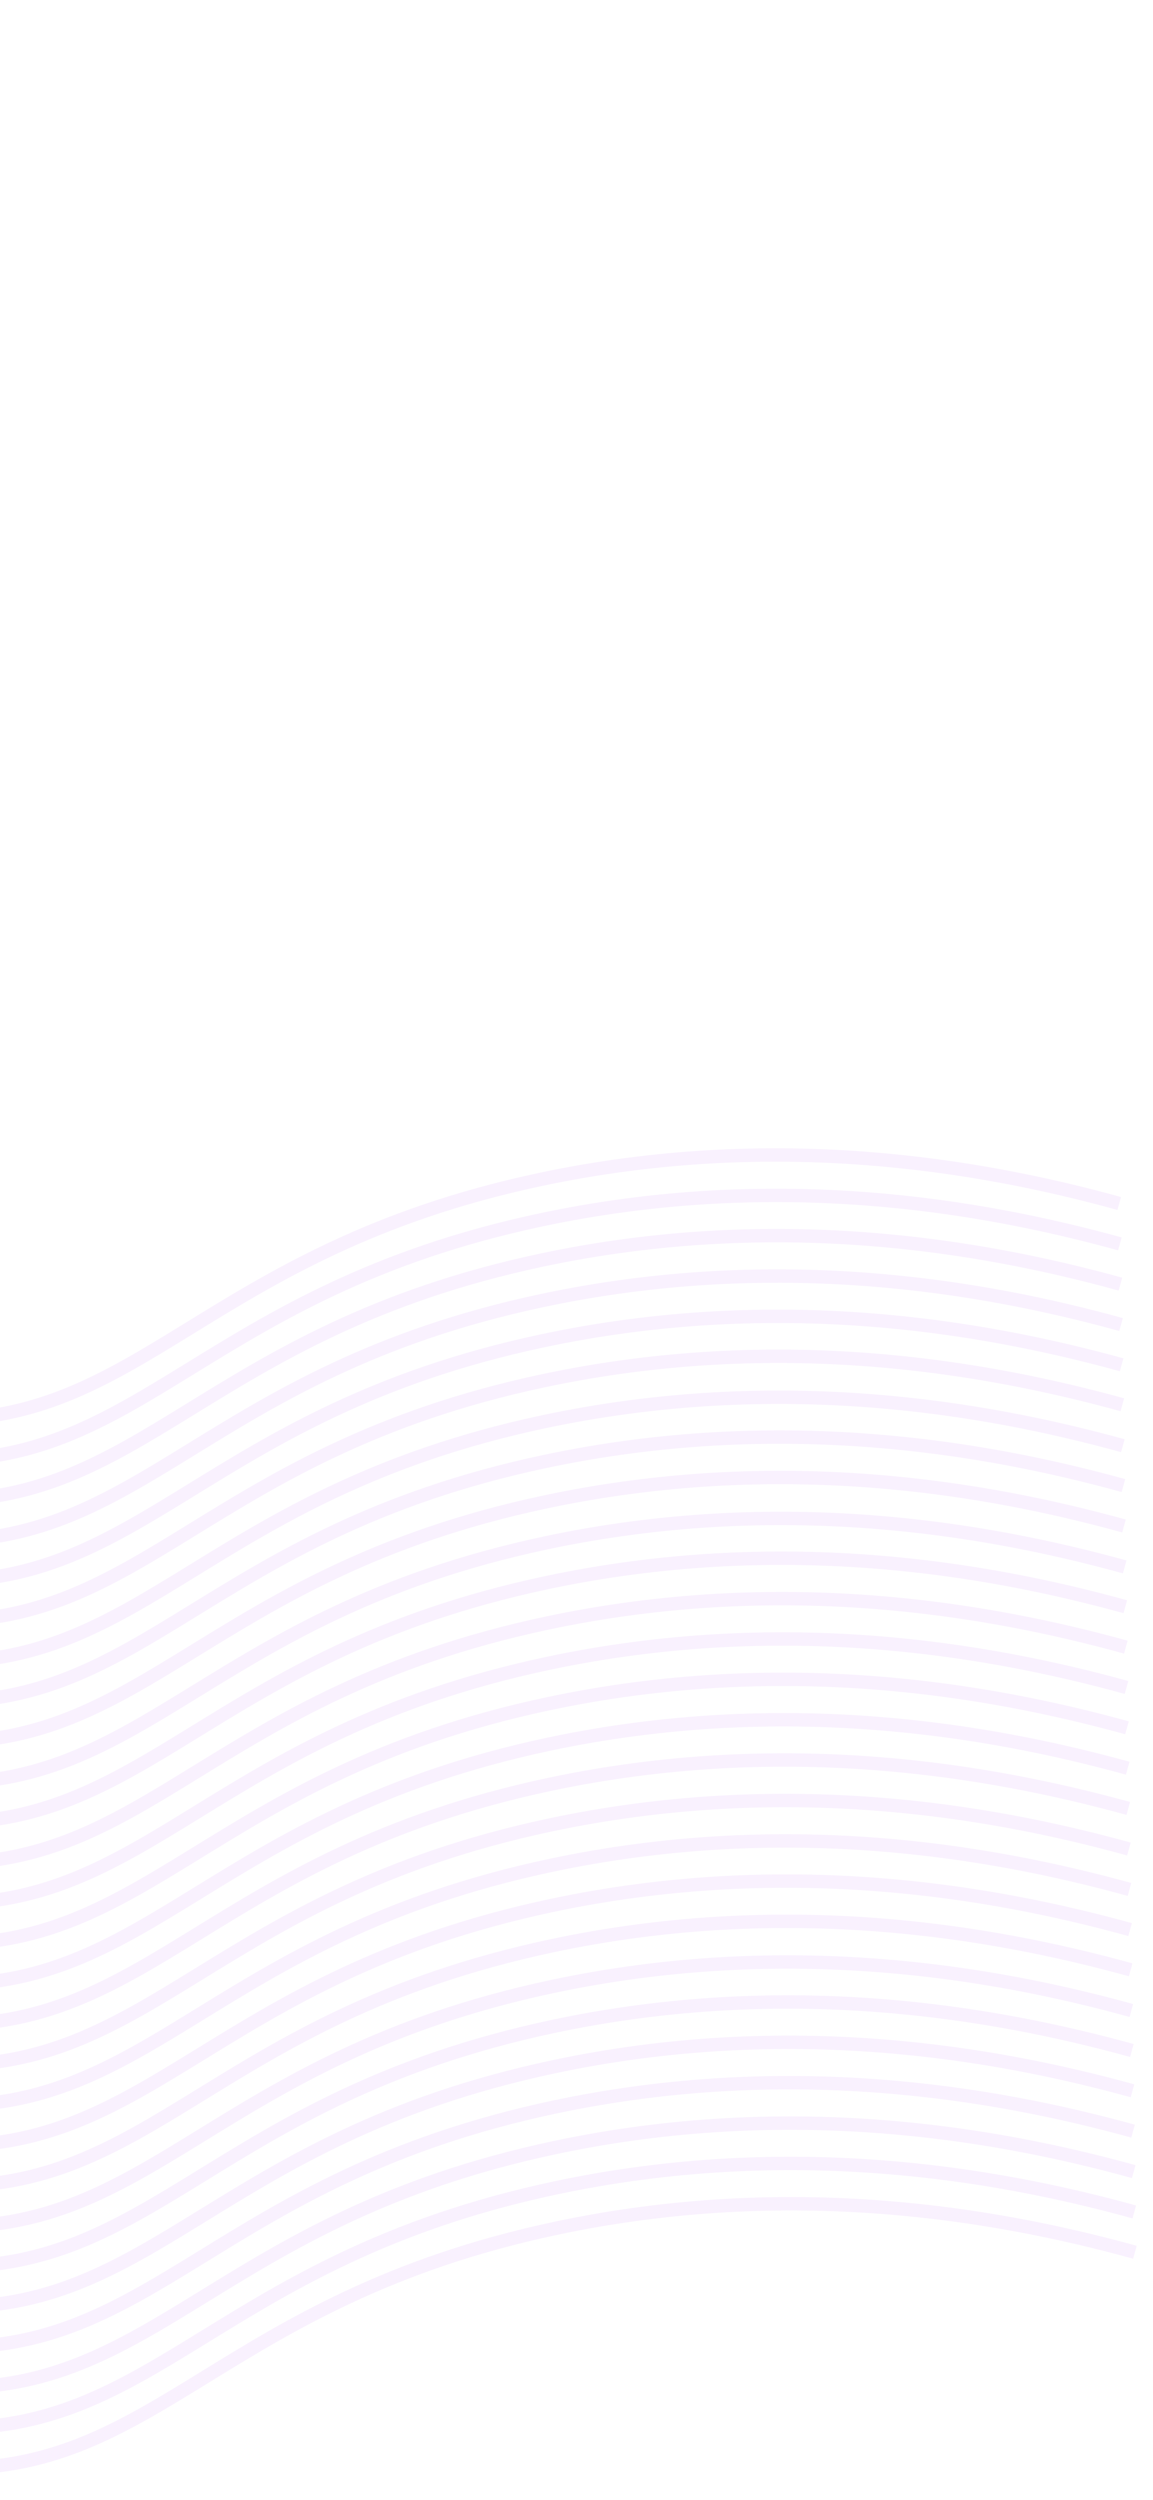 <svg width="430" height="932" viewBox="0 0 430 932" fill="none" xmlns="http://www.w3.org/2000/svg">
<path d="M-1460.36 -24.772C-1388.71 23.555 -1325.09 85.965 -1272.56 159.458C-1148.83 334.106 -1164.21 471.42 -1093.93 493.664C-985.341 528.024 -918.374 209.572 -691.18 161.52C-524.546 126.253 -353.474 253.815 -313.877 283.37C-159.4 398.537 -137.893 524.566 -27.855 529.065C52.64 532.453 75.794 466.493 201.375 439.769C288.801 421.167 365.596 434.373 417.405 448.696" stroke="#EACFFB" stroke-opacity="0.3" stroke-width="5" stroke-miterlimit="10"/>
<path d="M-1460.15 -9.736C-1388.5 38.606 -1324.87 101.025 -1272.32 174.524C-1148.59 349.203 -1163.97 486.486 -1093.72 508.732C-985.1 543.09 -918.133 224.637 -690.968 176.588C-524.302 141.35 -353.23 268.913 -313.636 298.436C-159.159 413.602 -137.68 539.633 -27.614 544.13C52.881 547.518 76.007 481.561 201.616 454.834C289.07 436.23 365.837 449.439 417.646 463.761" stroke="#EACFFB" stroke-opacity="0.3" stroke-width="5" stroke-miterlimit="10"/>
<path d="M-1459.94 5.3C-1388.28 53.632 -1324.65 116.052 -1272.11 189.56C-1148.38 364.239 -1163.76 501.521 -1093.48 523.765C-984.975 558.132 -917.895 239.671 -690.73 191.622C-524.092 156.386 -353.02 283.949 -313.426 313.471C-158.946 428.67 -137.442 554.667 -27.404 559.166C53.091 562.554 76.243 496.562 201.824 469.838C289.277 451.234 366.044 464.442 417.853 478.765" stroke="#EACFFB" stroke-opacity="0.3" stroke-width="5" stroke-miterlimit="10"/>
<path d="M-1459.68 20.331C-1388.03 68.687 -1324.41 131.117 -1271.87 204.625C-1148.14 379.305 -1163.52 516.587 -1093.27 538.833C-984.651 573.191 -917.684 254.739 -690.518 206.69C-523.853 171.452 -352.781 299.014 -313.186 328.537C-158.707 443.736 -137.231 569.735 -27.164 574.232C53.331 577.62 76.454 511.63 202.063 484.903C289.517 466.3 366.284 479.508 418.093 493.83" stroke="#EACFFB" stroke-opacity="0.3" stroke-width="5" stroke-miterlimit="10"/>
<path d="M-1459.5 35.368C-1387.84 83.711 -1324.21 146.13 -1271.66 219.629C-1147.9 394.306 -1163.31 531.622 -1093.04 553.834C-984.444 588.194 -917.449 269.74 -690.283 221.691C-523.618 186.453 -352.574 314.017 -312.951 343.538C-158.5 458.739 -136.996 584.736 -26.957 589.235C53.538 592.623 76.689 526.631 202.27 499.907C289.723 481.303 366.493 494.543 418.3 508.834" stroke="#EACFFB" stroke-opacity="0.3" stroke-width="5" stroke-miterlimit="10"/>
<path d="M-1459.26 50.402C-1387.61 98.754 -1323.98 161.171 -1271.42 234.662C-1147.69 409.341 -1163.07 546.656 -1092.82 568.87C-984.29 603.234 -917.238 284.775 -690.054 236.596C-523.417 201.36 -352.345 328.922 -312.751 358.445C-158.271 473.644 -136.795 599.643 -26.729 604.14C53.766 607.528 76.89 541.538 202.499 514.812C289.952 496.208 366.722 509.448 418.557 523.736" stroke="#EACFFB" stroke-opacity="0.3" stroke-width="5" stroke-miterlimit="10"/>
<path d="M-1458.99 65.465C-1387.34 113.824 -1323.73 176.267 -1271.21 249.794C-1147.45 424.471 -1162.85 561.788 -1092.58 583.999C-983.988 618.391 -916.992 299.937 -689.827 251.888C-523.164 216.618 -352.12 344.183 -312.497 373.703C-158.046 488.904 -136.542 614.901 -26.503 619.4C53.991 622.788 77.143 556.796 202.724 530.072C290.18 511.5 366.947 524.709 418.754 538.999" stroke="#EACFFB" stroke-opacity="0.3" stroke-width="5" stroke-miterlimit="10"/>
<path d="M-1458.82 80.371C-1387.16 128.703 -1323.52 191.124 -1270.98 264.631C-1147.26 439.278 -1162.63 576.593 -1092.39 598.839C-983.767 633.197 -916.8 314.745 -689.606 266.693C-522.971 231.425 -351.899 358.988 -312.302 388.543C-157.825 503.709 -136.349 629.708 -26.28 634.237C54.215 637.625 77.367 571.633 202.95 544.941C290.375 526.34 367.142 539.548 418.98 553.868" stroke="#EACFFB" stroke-opacity="0.3" stroke-width="5" stroke-miterlimit="10"/>
<path d="M-1458.6 95.532C-1386.93 143.872 -1323.29 206.29 -1270.74 279.79C-1147.01 454.438 -1162.41 591.754 -1092.14 613.998C-983.605 648.363 -916.553 329.904 -689.395 281.758C-522.732 246.488 -351.688 374.053 -312.063 403.606C-157.614 518.775 -136.107 644.804 -26.069 649.302C54.426 652.69 77.58 586.731 203.161 560.007C290.614 541.403 367.382 554.611 419.191 568.933" stroke="#EACFFB" stroke-opacity="0.3" stroke-width="5" stroke-miterlimit="10"/>
<path d="M-1458.31 110.561C-1386.66 158.949 -1323.04 221.413 -1270.52 294.955C-1146.79 469.634 -1162.17 606.916 -1091.89 629.16C-983.3 663.52 -916.333 345.068 -689.14 297.017C-522.505 261.749 -351.433 389.311 -311.836 418.866C-157.359 534.033 -135.88 660.064 -25.814 664.561C54.681 667.949 77.835 601.989 203.416 575.265C290.842 556.663 367.609 569.871 419.446 584.192" stroke="#EACFFB" stroke-opacity="0.3" stroke-width="5" stroke-miterlimit="10"/>
<path d="M-1458.13 125.537C-1386.48 173.888 -1322.85 236.306 -1270.29 309.797C-1146.56 484.476 -1161.94 621.759 -1091.7 644.005C-983.105 678.365 -916.109 359.91 -688.944 311.861C-522.278 276.623 -351.234 404.188 -311.612 433.709C-157.163 548.877 -135.656 674.906 -25.59 679.403C54.877 682.793 78.031 616.834 203.64 590.107C291.094 571.503 367.861 584.712 419.67 599.034" stroke="#EACFFB" stroke-opacity="0.3" stroke-width="5" stroke-miterlimit="10"/>
<path d="M-1457.92 140.635C-1386.26 188.978 -1322.63 251.397 -1270.08 324.895C-1146.35 499.575 -1161.73 636.857 -1091.46 659.101C-982.864 693.461 -915.897 375.009 -688.703 326.957C-522.066 291.722 -350.994 419.284 -311.4 448.807C-156.92 564.006 -135.444 690.005 -25.378 694.502C55.117 697.89 78.269 631.898 203.85 605.174C291.275 586.572 368.042 599.78 419.88 614.101" stroke="#EACFFB" stroke-opacity="0.3" stroke-width="5" stroke-miterlimit="10"/>
<path d="M-1457.62 155.664C-1385.98 204.025 -1322.35 266.441 -1269.79 339.924C-1146.05 514.604 -1161.43 651.886 -1091.19 674.132C-982.656 708.465 -915.612 389.909 -688.493 341.993C-521.827 306.755 -350.783 434.32 -311.161 463.841C-156.709 579.041 -135.205 705.038 -25.138 709.535C55.328 712.925 78.48 646.933 204.089 620.207C291.543 601.603 368.312 614.844 420.119 629.134" stroke="#EACFFB" stroke-opacity="0.3" stroke-width="5" stroke-miterlimit="10"/>
<path d="M-1457.47 170.704C-1385.81 219.047 -1322.18 281.466 -1269.63 354.965C-1145.9 529.644 -1161.28 666.958 -1091.01 689.17C-982.417 723.53 -915.449 405.078 -688.256 357.027C-521.618 321.791 -350.546 449.353 -310.98 478.879C-156.501 594.077 -135.025 720.076 -24.958 724.573C55.537 727.961 78.688 661.969 204.269 635.245C291.695 616.643 368.464 629.884 420.299 644.172" stroke="#EACFFB" stroke-opacity="0.3" stroke-width="5" stroke-miterlimit="10"/>
<path d="M-1457.23 185.738C-1385.58 234.09 -1321.95 296.507 -1269.4 369.998C-1145.66 544.678 -1161.04 681.992 -1090.8 704.206C-982.235 738.568 -915.212 420.112 -688.044 372.094C-521.378 336.857 -350.334 464.421 -310.712 493.942C-156.261 609.143 -134.756 735.14 -24.69 739.636C55.777 743.027 78.929 677.035 204.538 650.308C291.994 631.737 368.761 644.945 420.567 659.235" stroke="#EACFFB" stroke-opacity="0.3" stroke-width="5" stroke-miterlimit="10"/>
<path d="M-1456.93 200.798C-1385.26 249.122 -1321.63 311.544 -1269.1 385.058C-1145.37 559.706 -1160.75 697.02 -1090.47 719.232C-981.966 753.631 -914.921 435.076 -687.805 387.127C-521.17 351.859 -350.098 479.422 -310.504 508.945C-156.024 624.143 -134.548 750.142 -24.482 754.639C56.013 758.027 79.165 692.035 204.746 665.311C292.174 646.742 368.941 659.95 420.776 674.238" stroke="#EACFFB" stroke-opacity="0.3" stroke-width="5" stroke-miterlimit="10"/>
<path d="M-1456.78 215.87C-1385.12 264.202 -1321.48 326.622 -1268.94 400.13C-1145.21 574.777 -1160.59 712.092 -1090.35 734.338C-981.755 768.698 -914.759 450.243 -687.594 402.194C-520.931 366.924 -349.887 494.489 -310.262 524.042C-155.813 639.21 -134.306 765.239 -24.24 769.736C56.255 773.124 79.381 707.167 204.99 680.44C292.444 661.836 369.211 675.045 421.02 689.367" stroke="#EACFFB" stroke-opacity="0.3" stroke-width="5" stroke-miterlimit="10"/>
<path d="M-1456.57 230.874C-1384.91 279.207 -1321.28 341.627 -1268.74 415.134C-1145.01 589.782 -1160.38 727.096 -1090.11 749.34C-981.548 783.702 -914.553 465.248 -687.354 417.261C-520.719 381.993 -349.647 509.555 -310.05 539.11C-155.574 654.277 -134.095 780.308 -24.028 784.805C56.467 788.193 79.621 722.233 205.201 695.509C292.627 676.907 369.394 690.116 421.231 704.436" stroke="#EACFFB" stroke-opacity="0.3" stroke-width="5" stroke-miterlimit="10"/>
<path d="M-1456.25 245.901C-1384.59 294.244 -1320.96 356.663 -1268.41 430.161C-1144.68 604.841 -1160.06 742.123 -1089.82 764.369C-981.305 798.8 -914.232 480.243 -687.149 432.232C-520.484 396.994 -349.412 524.557 -309.817 554.08C-155.369 669.248 -133.862 795.277 -23.795 799.774C56.7 803.162 79.826 737.205 205.435 710.478C292.888 691.874 369.655 705.083 421.465 719.405" stroke="#EACFFB" stroke-opacity="0.3" stroke-width="5" stroke-miterlimit="10"/>
<path d="M-1456.12 261.037C-1384.45 309.37 -1320.82 371.79 -1268.28 445.297C-1144.55 619.977 -1159.93 757.259 -1089.65 779.503C-981.064 813.863 -914.097 495.411 -686.903 447.359C-520.273 412.027 -349.201 539.59 -309.607 569.113C-155.127 684.312 -133.651 810.311 -23.585 814.807C56.91 818.195 80.062 752.203 205.643 725.479C293.068 706.878 369.835 720.086 421.673 734.406" stroke="#EACFFB" stroke-opacity="0.3" stroke-width="5" stroke-miterlimit="10"/>
<path d="M-1455.89 275.977C-1384.23 324.319 -1320.6 386.738 -1268.05 460.237C-1144.32 634.916 -1159.7 772.198 -1089.45 794.444C-980.863 828.805 -913.868 510.35 -686.692 462.429C-520.027 427.192 -348.954 554.754 -309.36 584.277C-154.909 699.478 -133.405 825.475 -23.338 829.971C57.157 833.359 80.28 767.37 205.889 740.643C293.343 722.04 370.11 735.248 421.919 749.57" stroke="#EACFFB" stroke-opacity="0.3" stroke-width="5" stroke-miterlimit="10"/>
<path d="M-1455.56 291.003C-1383.91 339.346 -1320.28 401.765 -1267.73 475.264C-1144 649.943 -1159.37 787.257 -1089.1 809.469C-980.615 843.966 -913.542 525.409 -686.464 477.334C-519.827 442.099 -348.755 569.661 -309.16 599.184C-154.681 714.383 -133.205 840.382 -23.138 844.878C57.357 848.266 80.508 782.275 206.089 755.551C293.515 736.949 370.312 750.187 422.119 764.478" stroke="#EACFFB" stroke-opacity="0.3" stroke-width="5" stroke-miterlimit="10"/>
<path d="M-1455.43 306.203C-1383.77 354.555 -1320.15 416.972 -1267.59 490.463C-1143.86 665.143 -1159.24 802.457 -1088.99 824.671C-980.402 859.031 -913.406 540.577 -686.241 492.527C-519.588 457.129 -348.516 584.691 -308.922 614.214C-154.442 729.413 -132.966 855.412 -22.899 859.909C57.596 863.297 80.719 797.307 206.328 770.581C293.782 751.977 370.551 765.217 422.358 779.508" stroke="#EACFFB" stroke-opacity="0.3" stroke-width="5" stroke-miterlimit="10"/>
<path d="M-1455.23 321.113C-1383.57 369.436 -1319.94 431.845 -1267.39 505.341C-1143.66 680.02 -1159.04 817.335 -1088.77 839.546C-980.175 873.939 -913.208 555.486 -686.016 507.403C-519.379 472.167 -348.307 599.73 -308.713 629.253C-154.233 744.451 -132.729 870.448 -22.691 874.947C57.804 878.335 80.956 812.343 206.537 785.619C293.965 767.05 370.76 780.256 422.567 794.546" stroke="#EACFFB" stroke-opacity="0.3" stroke-width="5" stroke-miterlimit="10"/>
<path d="M-1454.88 336.132C-1383.21 384.464 -1319.58 446.884 -1267.04 520.392C-1143.31 695.039 -1158.69 832.353 -1088.44 854.599C-979.925 889.127 -912.852 570.569 -685.805 522.465C-519.142 487.195 -348.07 614.757 -308.473 644.312C-153.996 759.479 -132.52 885.478 -22.451 890.007C58.044 893.395 81.168 827.405 206.779 800.711C294.233 782.107 371 795.315 422.809 809.638" stroke="#EACFFB" stroke-opacity="0.3" stroke-width="5" stroke-miterlimit="10"/>
<path d="M-1454.78 351.176C-1383.12 399.508 -1319.49 461.929 -1266.94 535.436C-1143.22 710.084 -1158.59 847.398 -1088.32 869.642C-979.728 904.002 -912.732 585.548 -685.567 537.498C-518.932 502.231 -347.867 629.697 -308.235 659.346C-153.786 774.515 -132.279 900.544 -22.241 905.042C58.254 908.431 81.408 842.471 206.989 815.746C294.443 797.143 371.21 810.351 423.019 824.673" stroke="#EACFFB" stroke-opacity="0.3" stroke-width="5" stroke-miterlimit="10"/>
<path d="M-1454.54 366.21C-1382.89 414.552 -1319.26 476.971 -1266.71 550.47C-1142.98 725.149 -1158.35 862.432 -1088.11 884.677C-979.49 919.035 -912.523 600.583 -685.357 552.534C-518.694 517.264 -347.622 644.827 -308.025 674.382C-153.548 789.548 -132.07 915.579 -22.003 920.076C58.492 923.464 81.618 857.506 207.227 830.78C294.681 812.176 371.447 825.385 423.257 839.707" stroke="#EACFFB" stroke-opacity="0.3" stroke-width="5" stroke-miterlimit="10"/>
</svg>
